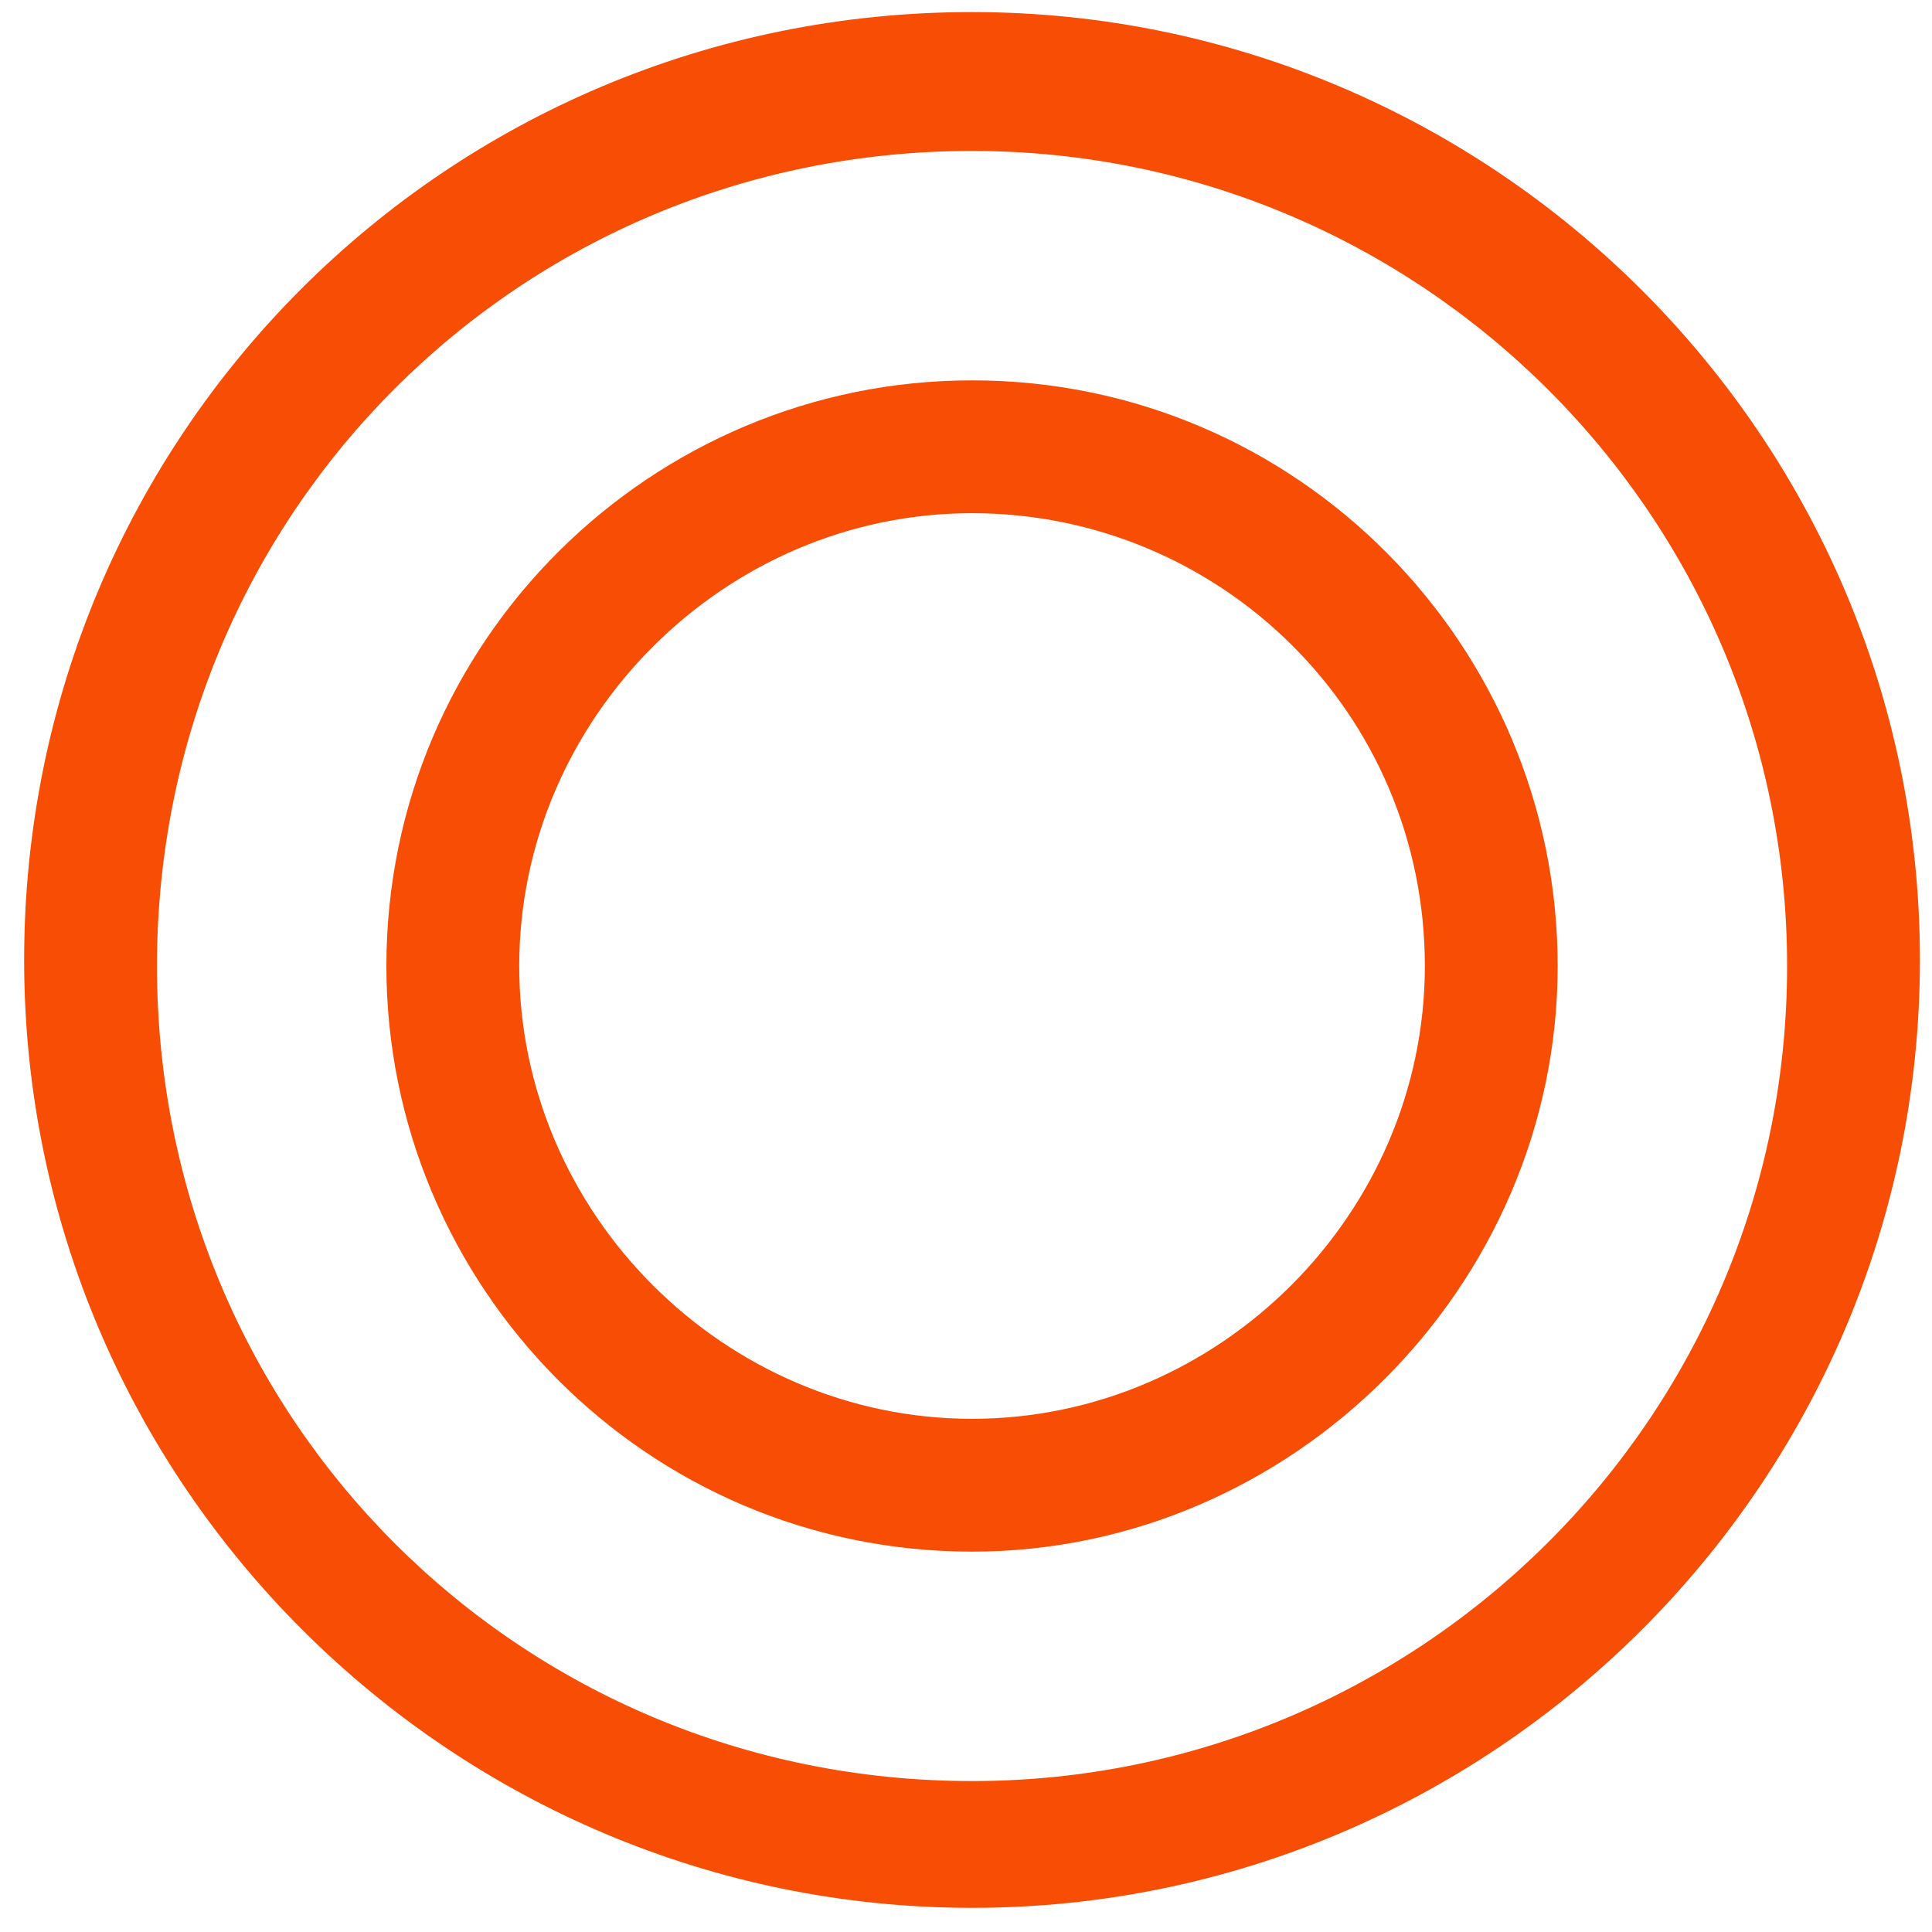 <?xml version="1.0" encoding="utf-8"?>
<!-- Generator: Adobe Illustrator 27.0.0, SVG Export Plug-In . SVG Version: 6.00 Build 0)  -->
<svg version="1.1" id="レイヤー_1" xmlns="http://www.w3.org/2000/svg" xmlns:xlink="http://www.w3.org/1999/xlink" x="0px"
	 y="0px" viewBox="0 0 32 32" style="enable-background:new 0 0 32 32;" xml:space="preserve">
<style type="text/css">
	.st0{fill:#F84D04;}
</style>
<g>
	<path class="st0" d="M16.1,25.7c-5.4,0-9.7-4.4-9.7-9.7c0-5.4,4.4-9.7,9.7-9.7c5.4,0,9.7,4.4,9.7,9.7S21.4,25.7,16.1,25.7z
		 M16.1,8.5c-4.1,0-7.5,3.4-7.5,7.5s3.4,7.5,7.5,7.5s7.5-3.4,7.5-7.5C23.6,11.8,20.2,8.5,16.1,8.5z"/>
	<path class="st0" d="M16.1,31.6c-8.6,0-15.7-7-15.7-15.7s7-15.7,15.7-15.7c8.6,0,15.7,7,15.7,15.7S24.7,31.6,16.1,31.6z M16.1,2.5
		C8.6,2.5,2.6,8.5,2.6,16s6,13.5,13.5,13.5c7.4,0,13.5-6,13.5-13.5S23.5,2.5,16.1,2.5z"/>
</g>
</svg>
